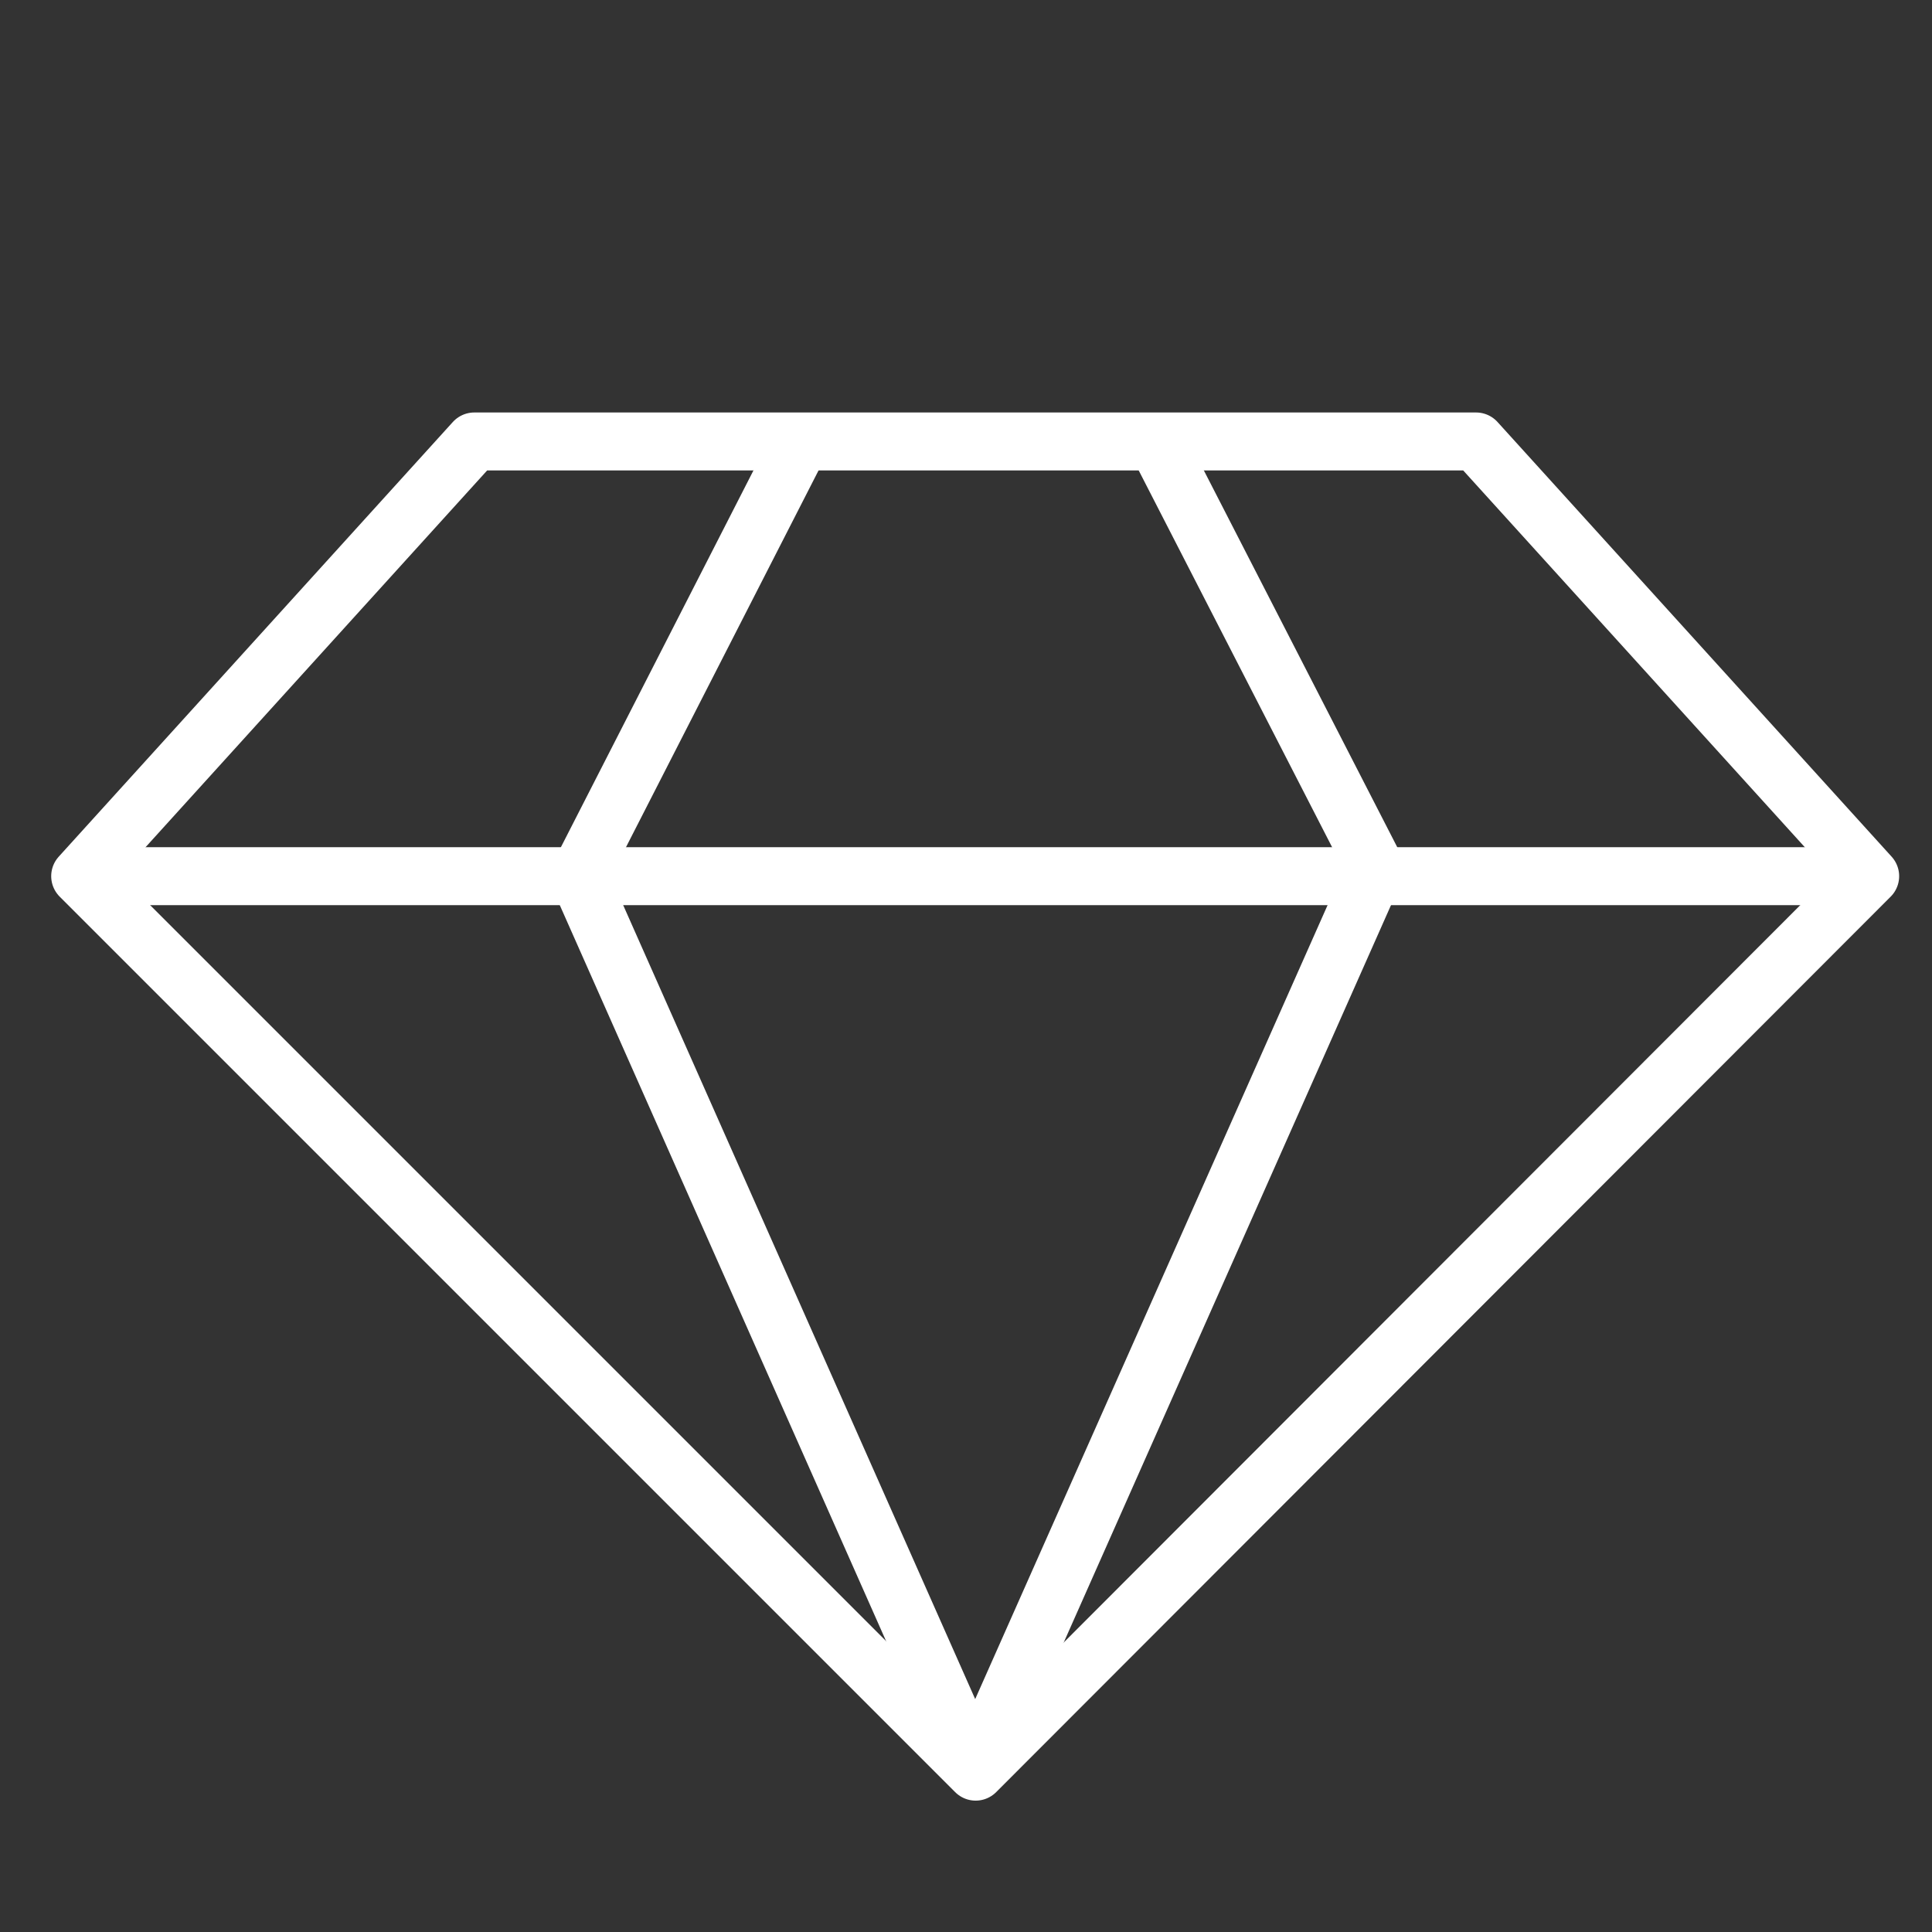 <?xml version="1.0" encoding="UTF-8"?> <svg xmlns="http://www.w3.org/2000/svg" viewBox="0 0 200.00 200.00" data-guides="{&quot;vertical&quot;:[],&quot;horizontal&quot;:[]}"><rect x="0" y="0" width="200.00" height="200.00" fill="#333333" stroke="none"/><path fill="none" stroke="#ffffff" fill-opacity="1" stroke-width="6" stroke-opacity="1" color="rgb(51, 51, 51)" stroke-linejoin="round" stroke-miterlimit="10" class="st0" id="tSvg12b1c5cd869" title="Path 6" d="M193.6 90.7C180 75.7 166.4 60.7 152.8 45.7C118.233 45.7 83.667 45.7 49.1 45.7C35.5 60.7 21.9 75.7 8.3 90.7C39.2 121.6 70.1 152.5 101 183.4C131.867 152.5 162.733 121.6 193.6 90.7Z"></path><line color="rgb(51, 51, 51)" stroke-linejoin="round" stroke-miterlimit="10" stroke-width="6" stroke="#ffffff" class="st0" x1="8.3" y1="90.7" x2="193.6" y2="90.7" id="tSvgbf06c732b0" title="Line 2" fill="none" fill-opacity="1" stroke-opacity="1"></line><path fill="none" stroke="#ffffff" fill-opacity="1" stroke-width="6" stroke-opacity="1" color="rgb(51, 51, 51)" stroke-linejoin="round" stroke-miterlimit="10" class="st0" id="tSvg181f6f605b9" title="Path 7" d="M82.9 45.7C75.233 60.7 67.567 75.7 59.9 90.7C73.6 121.6 87.3 152.5 101 183.4"></path><path fill="none" stroke="#ffffff" fill-opacity="1" stroke-width="6" stroke-opacity="1" color="rgb(51, 51, 51)" stroke-linejoin="round" stroke-miterlimit="10" class="st0" id="tSvg110ddb043d8" title="Path 8" d="M119.3 44.9C127 59.9 134.7 74.9 142.4 89.9C128.7 120.767 115 151.633 101.3 182.5"></path><defs></defs></svg> 